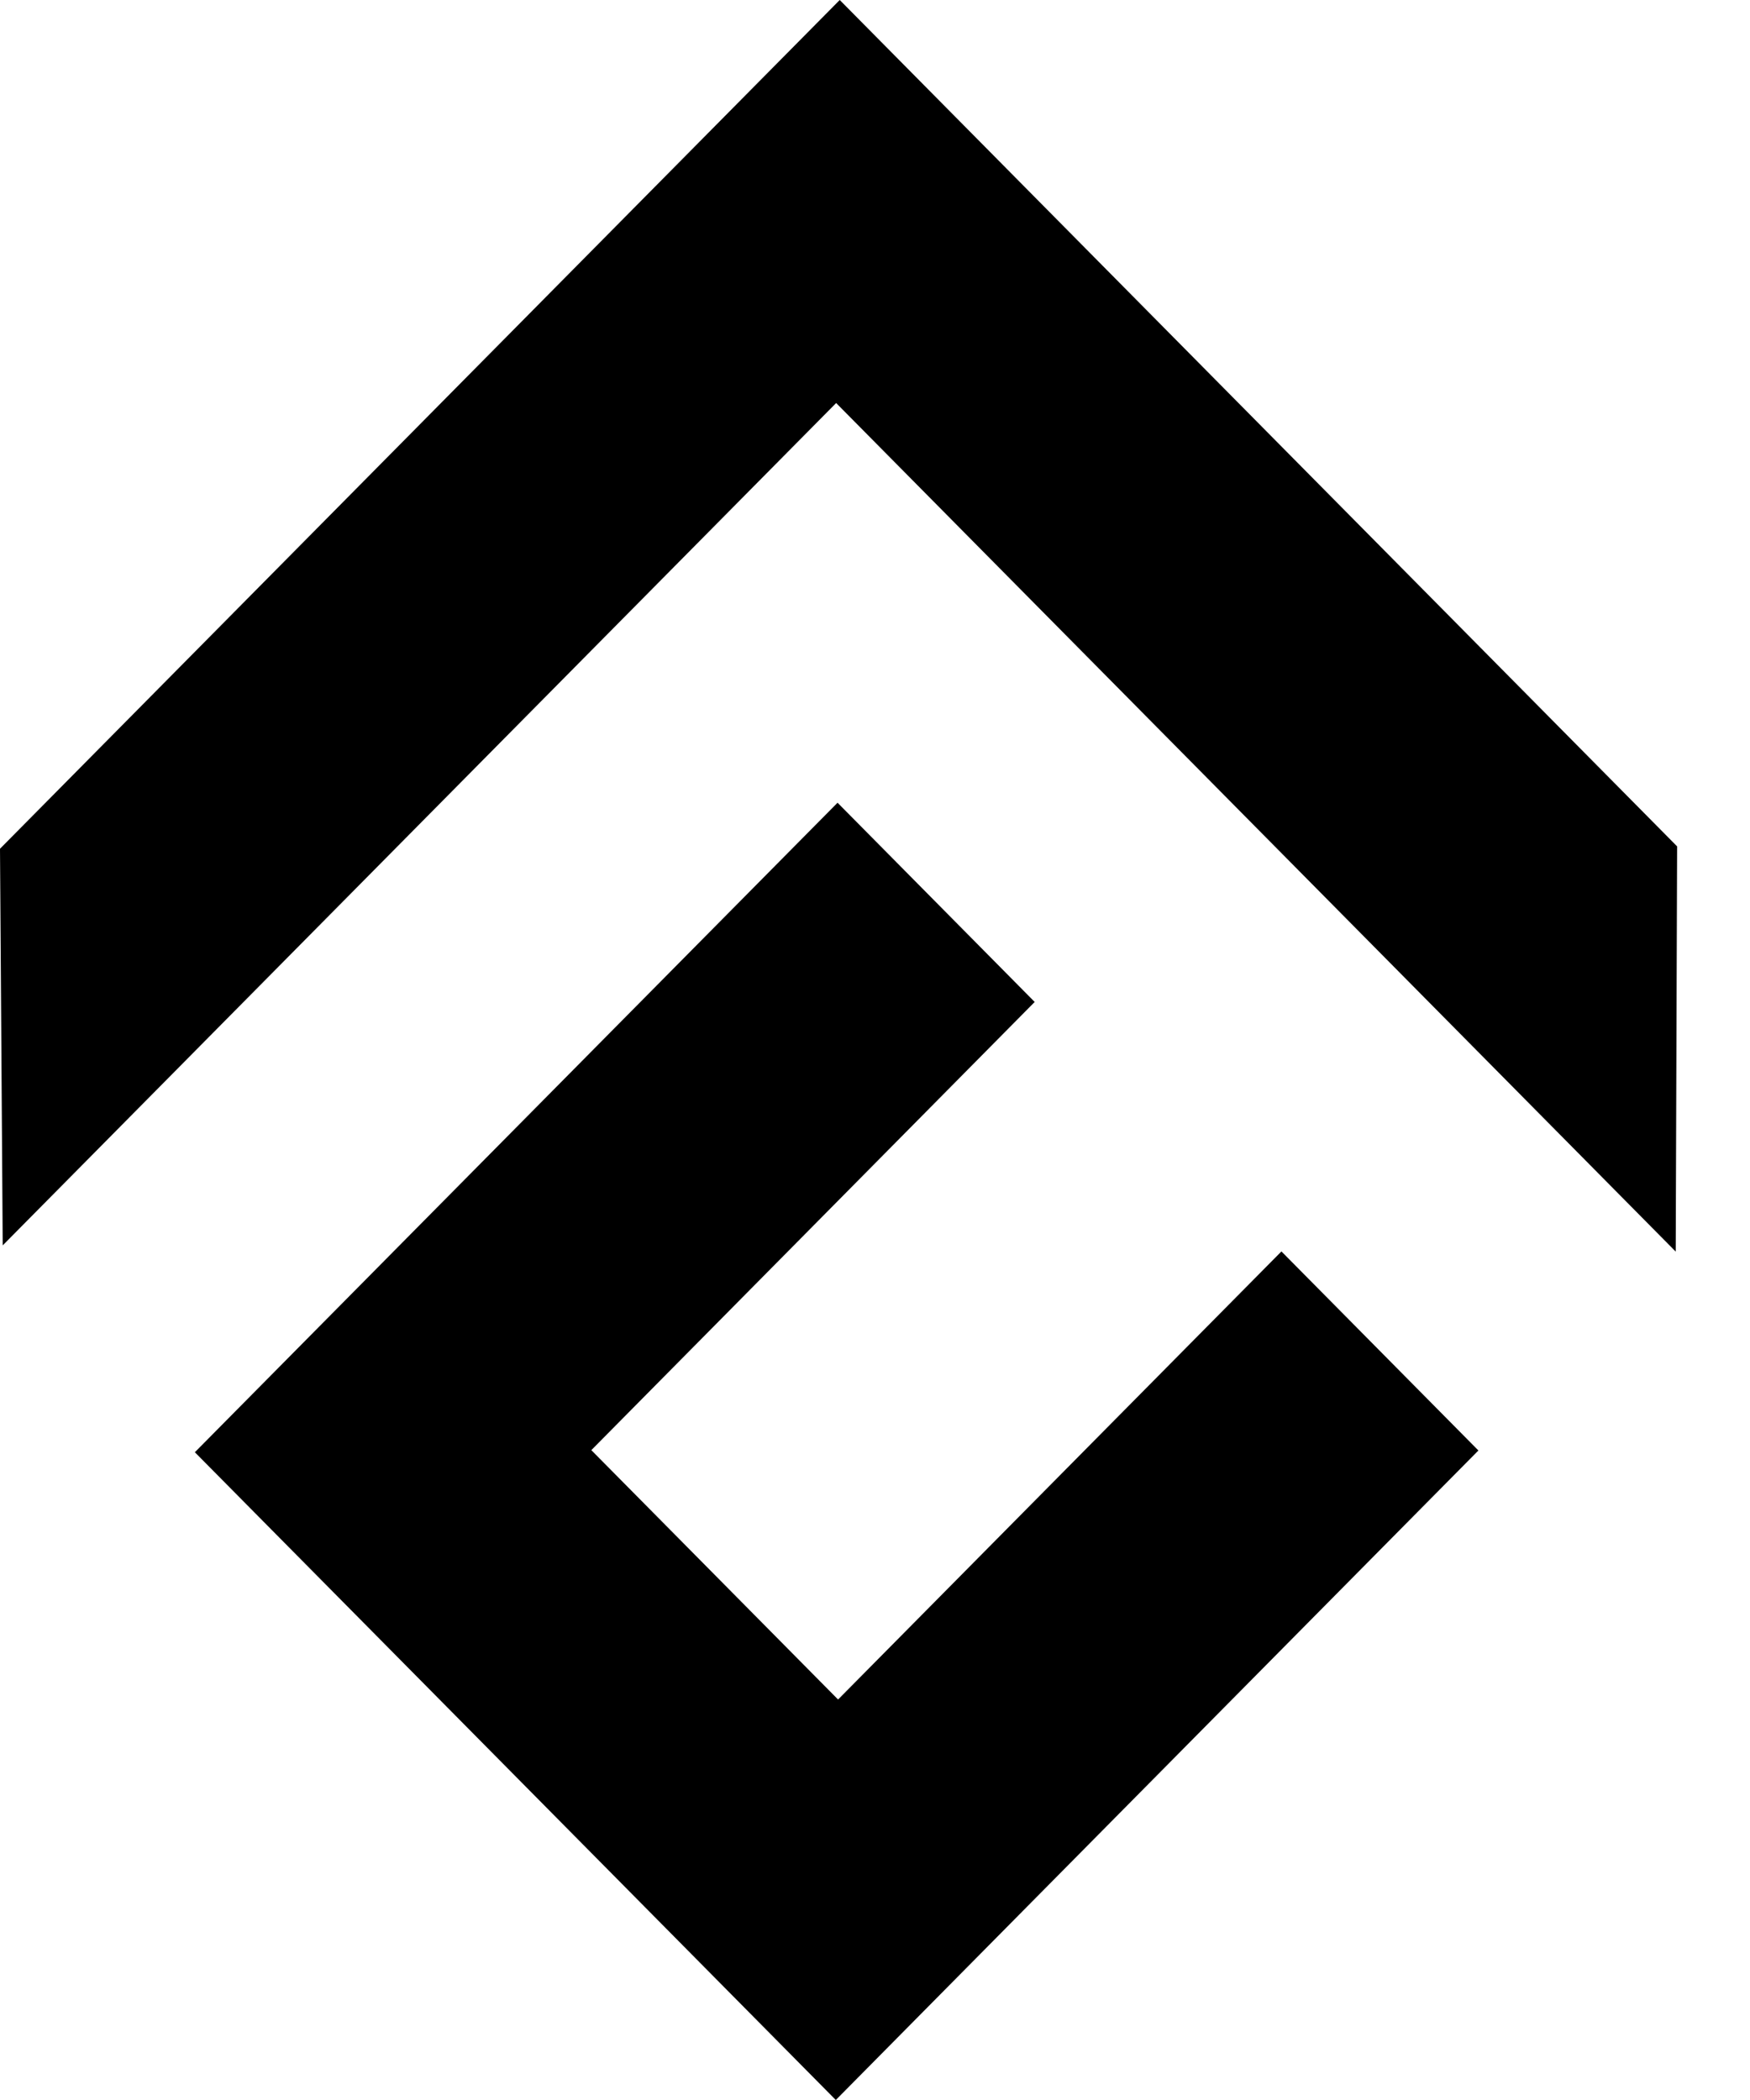 <svg width="20px" height="24px" viewBox="0 0 20 24" version="1.1" xmlns="http://www.w3.org/2000/svg" xmlns:xlink="http://www.w3.org/1999/xlink">
    <g stroke="none" stroke-width="1" fill="none" fill-rule="evenodd">
        <g transform="translate(0, 0)" fill="black" fill-rule="nonzero">
            <polygon points="14.645 14.302 9.578 19.423 6.758 16.573 11.825 11.451 9.572 9.174 2.227 16.597 9.552 24 16.896 16.577"></polygon>
            <polygon points="19.167 9.673 9.597 0 0 9.7 0.031 14.233 9.556 4.606 19.151 14.304"></polygon>
        </g>
    </g>
</svg>